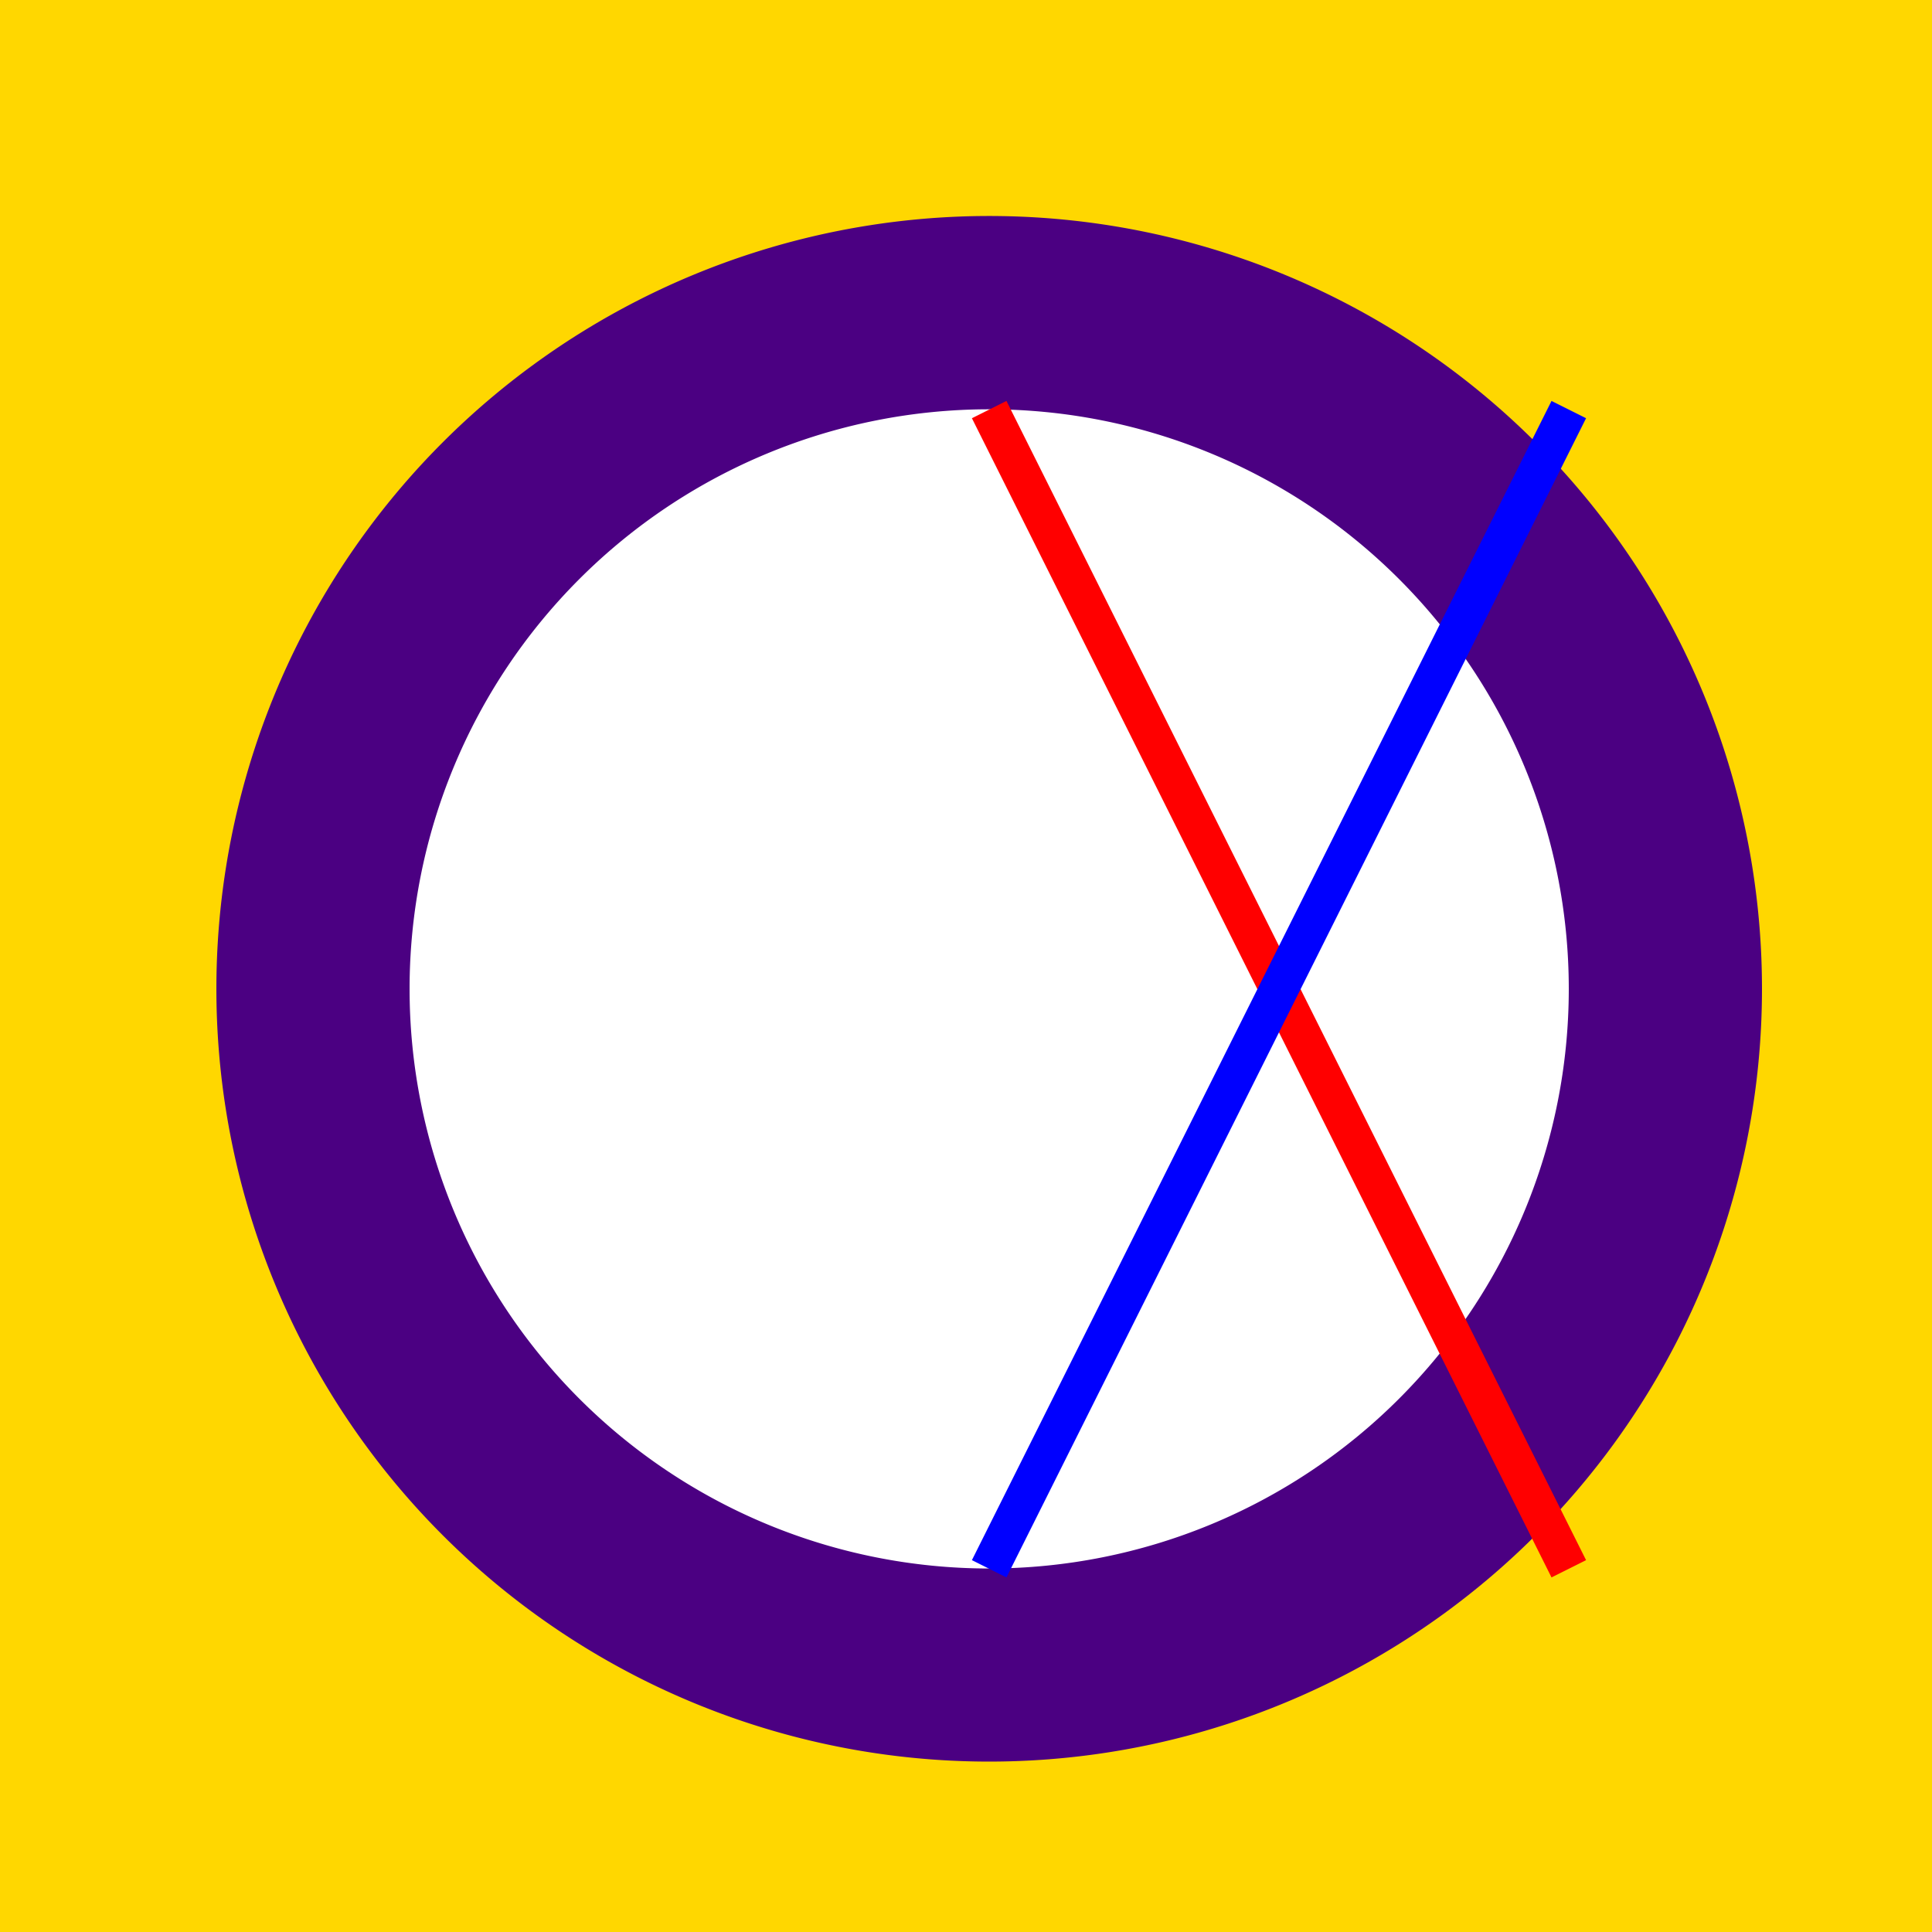 <!--

Generated by DrawGPT.
Free, open source, AI generated images in SVG, PNG, and HTML Canvas format.
https://drawgpt.ai

Created: 2024-01-16T14:11:05.535Z
Link: https://drawgpt.ai/prompt/140908/

-->
<svg xmlns="http://www.w3.org/2000/svg" xmlns:xlink="http://www.w3.org/1999/xlink" width="500" height="500"><defs/><g><rect fill="#FFD700" stroke="none" x="0" y="0" width="512" height="512"/><path fill="#4B0082" stroke="none" paint-order="stroke fill markers" d=" M 456 256 A 200 200 0 1 1 456 255.8"/><path fill="#FFFFFF" stroke="none" paint-order="stroke fill markers" d=" M 406 256 A 150 150 0 1 1 406 255.85"/><path fill="none" stroke="#FF0000" paint-order="fill stroke markers" d=" M 256 106 L 406 406" stroke-miterlimit="10" stroke-width="10" stroke-dasharray=""/><path fill="none" stroke="#0000FF" paint-order="fill stroke markers" d=" M 256 406 L 406 106" stroke-miterlimit="10" stroke-width="10" stroke-dasharray=""/></g></svg>